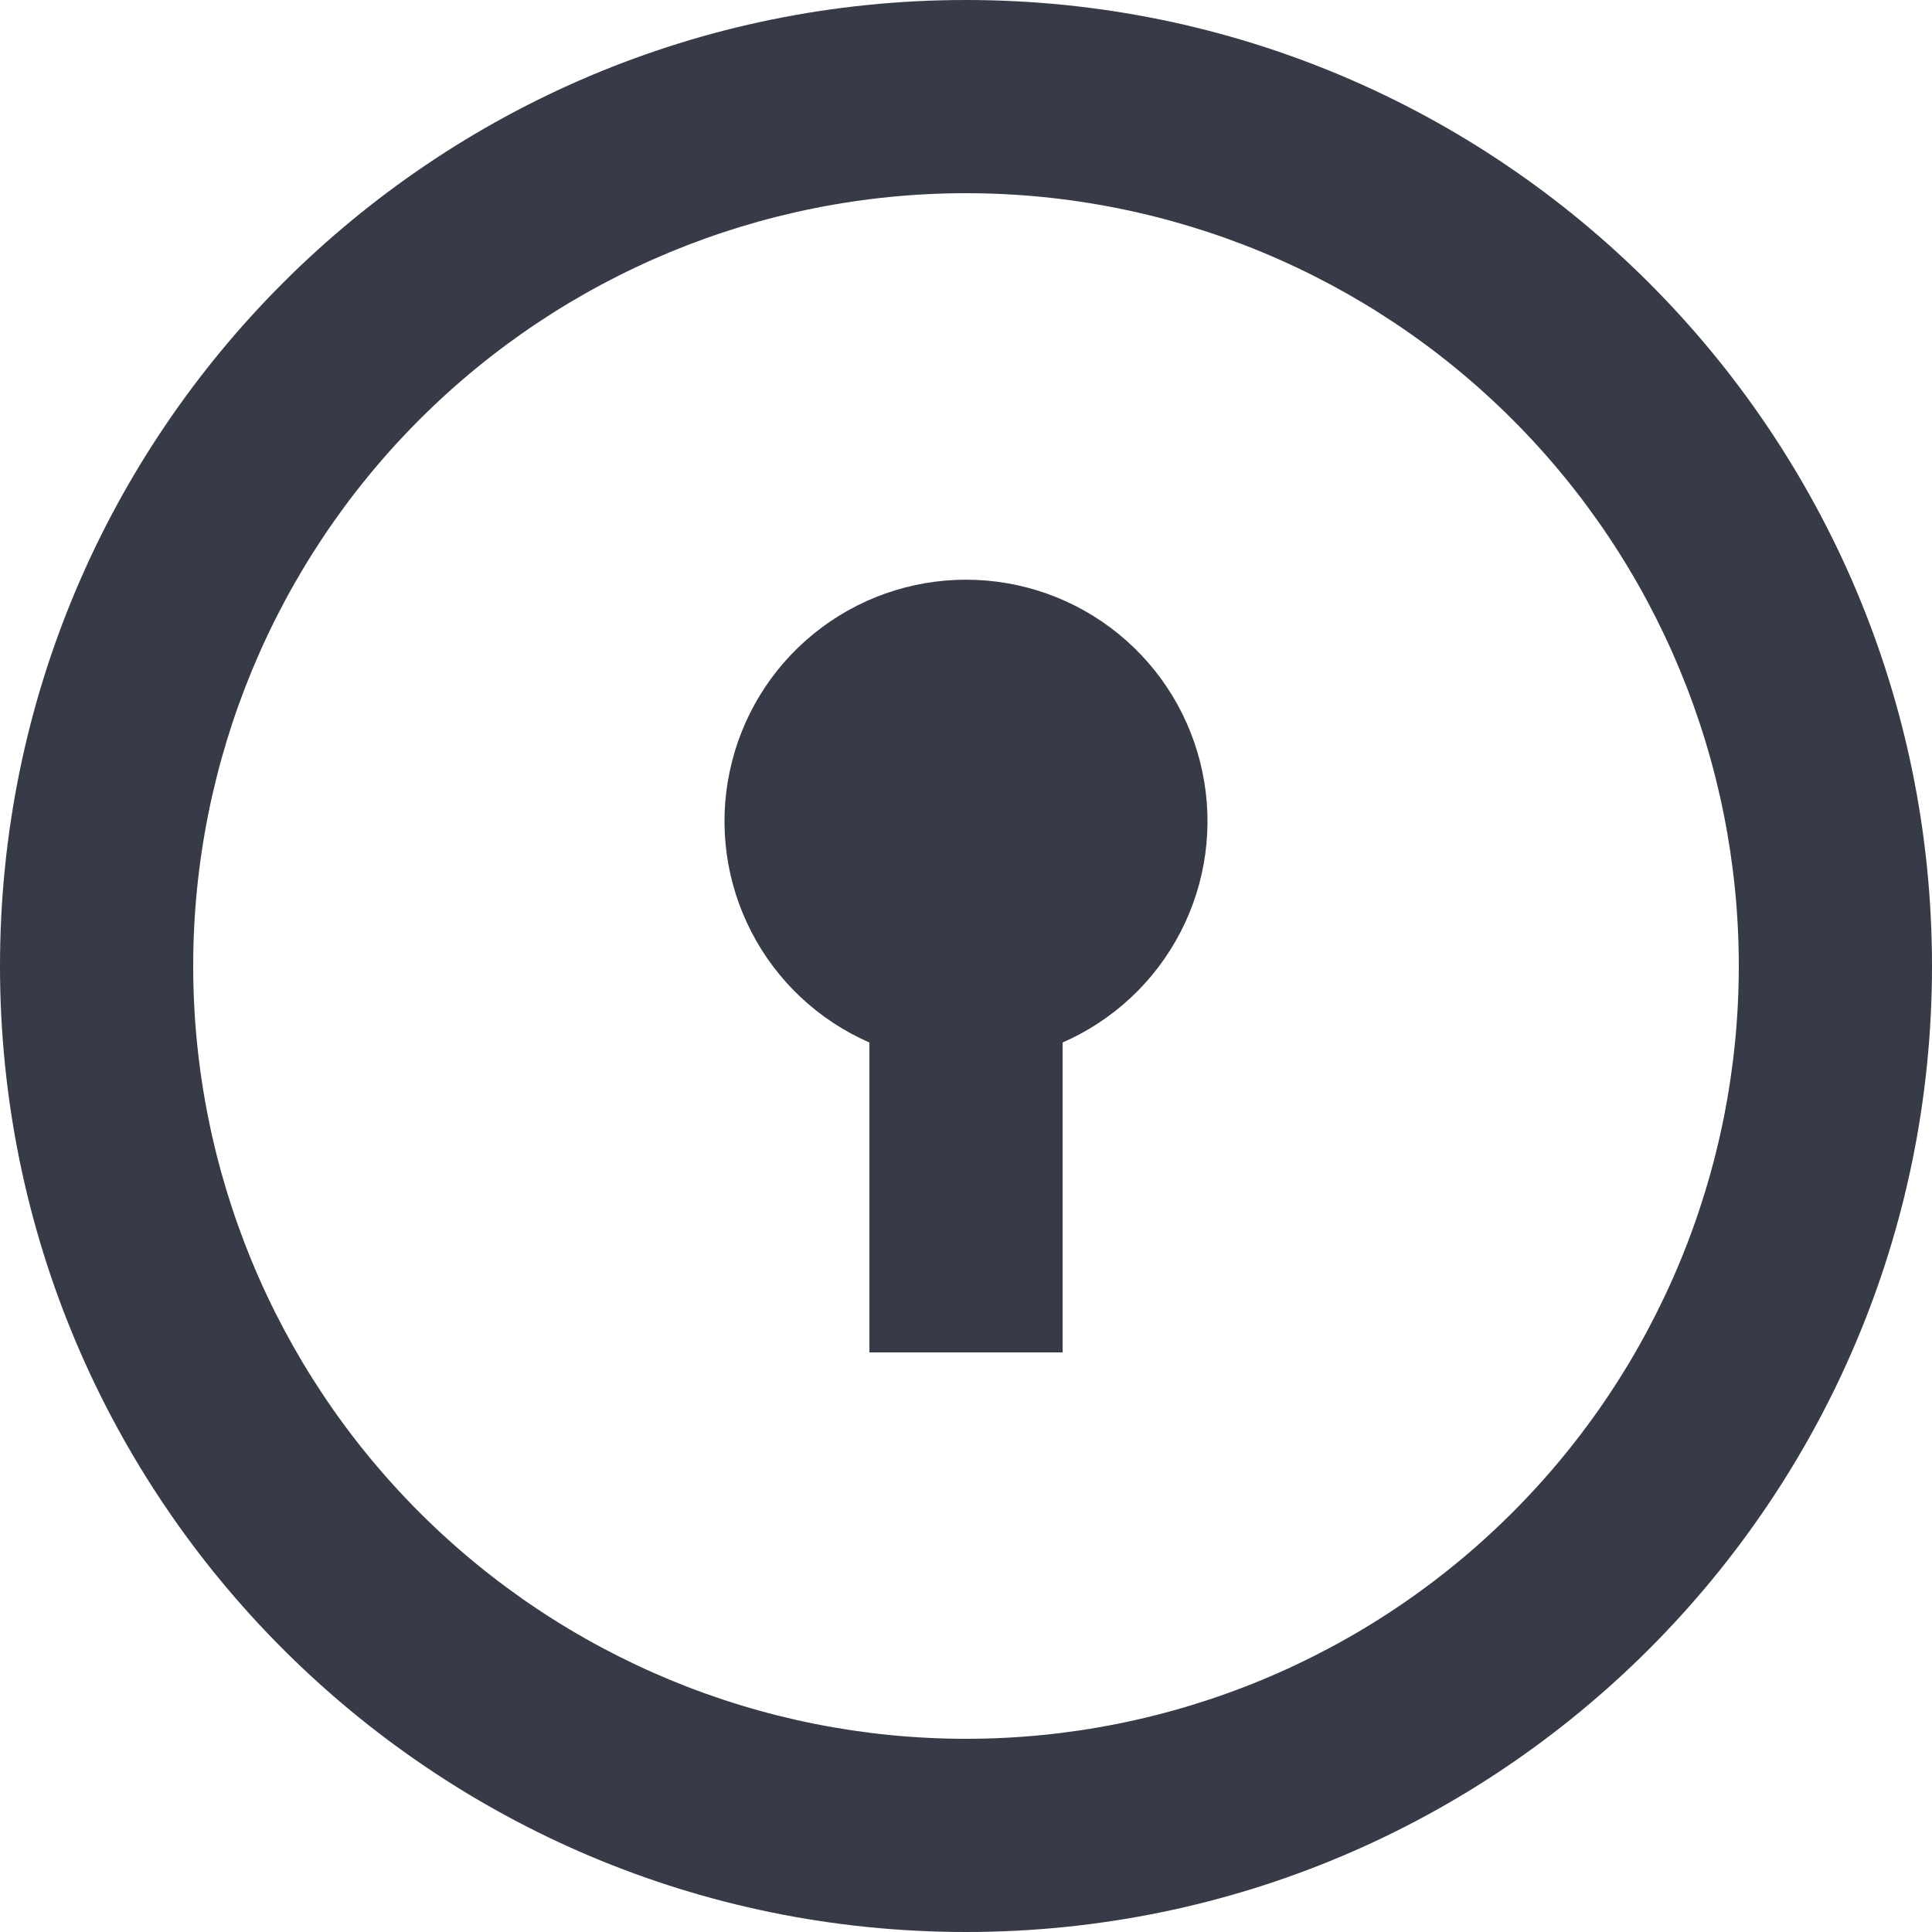 <svg width="20" height="20" viewBox="0 0 20 20" fill="none" xmlns="http://www.w3.org/2000/svg">
<path d="M10 20C4.477 20 0 15.523 0 10C0 4.477 4.477 0 10 0C15.523 0 20 4.477 20 10C20 15.523 15.523 20 10 20ZM10 18C12.122 18 14.157 17.157 15.657 15.657C17.157 14.157 18 12.122 18 10C18 7.878 17.157 5.843 15.657 4.343C14.157 2.843 12.122 2 10 2C7.878 2 5.843 2.843 4.343 4.343C2.843 5.843 2 7.878 2 10C2 12.122 2.843 14.157 4.343 15.657C5.843 17.157 7.878 18 10 18ZM9 10.792C8.474 10.562 8.042 10.158 7.779 9.648C7.515 9.138 7.435 8.552 7.553 7.99C7.67 7.428 7.977 6.923 8.423 6.561C8.869 6.198 9.426 6.001 10 6.001C10.574 6.001 11.131 6.198 11.577 6.561C12.023 6.923 12.33 7.428 12.447 7.99C12.565 8.552 12.485 9.138 12.221 9.648C11.958 10.158 11.526 10.562 11 10.792V14H9V10.792Z" fill="#363B47"/>
</svg>
